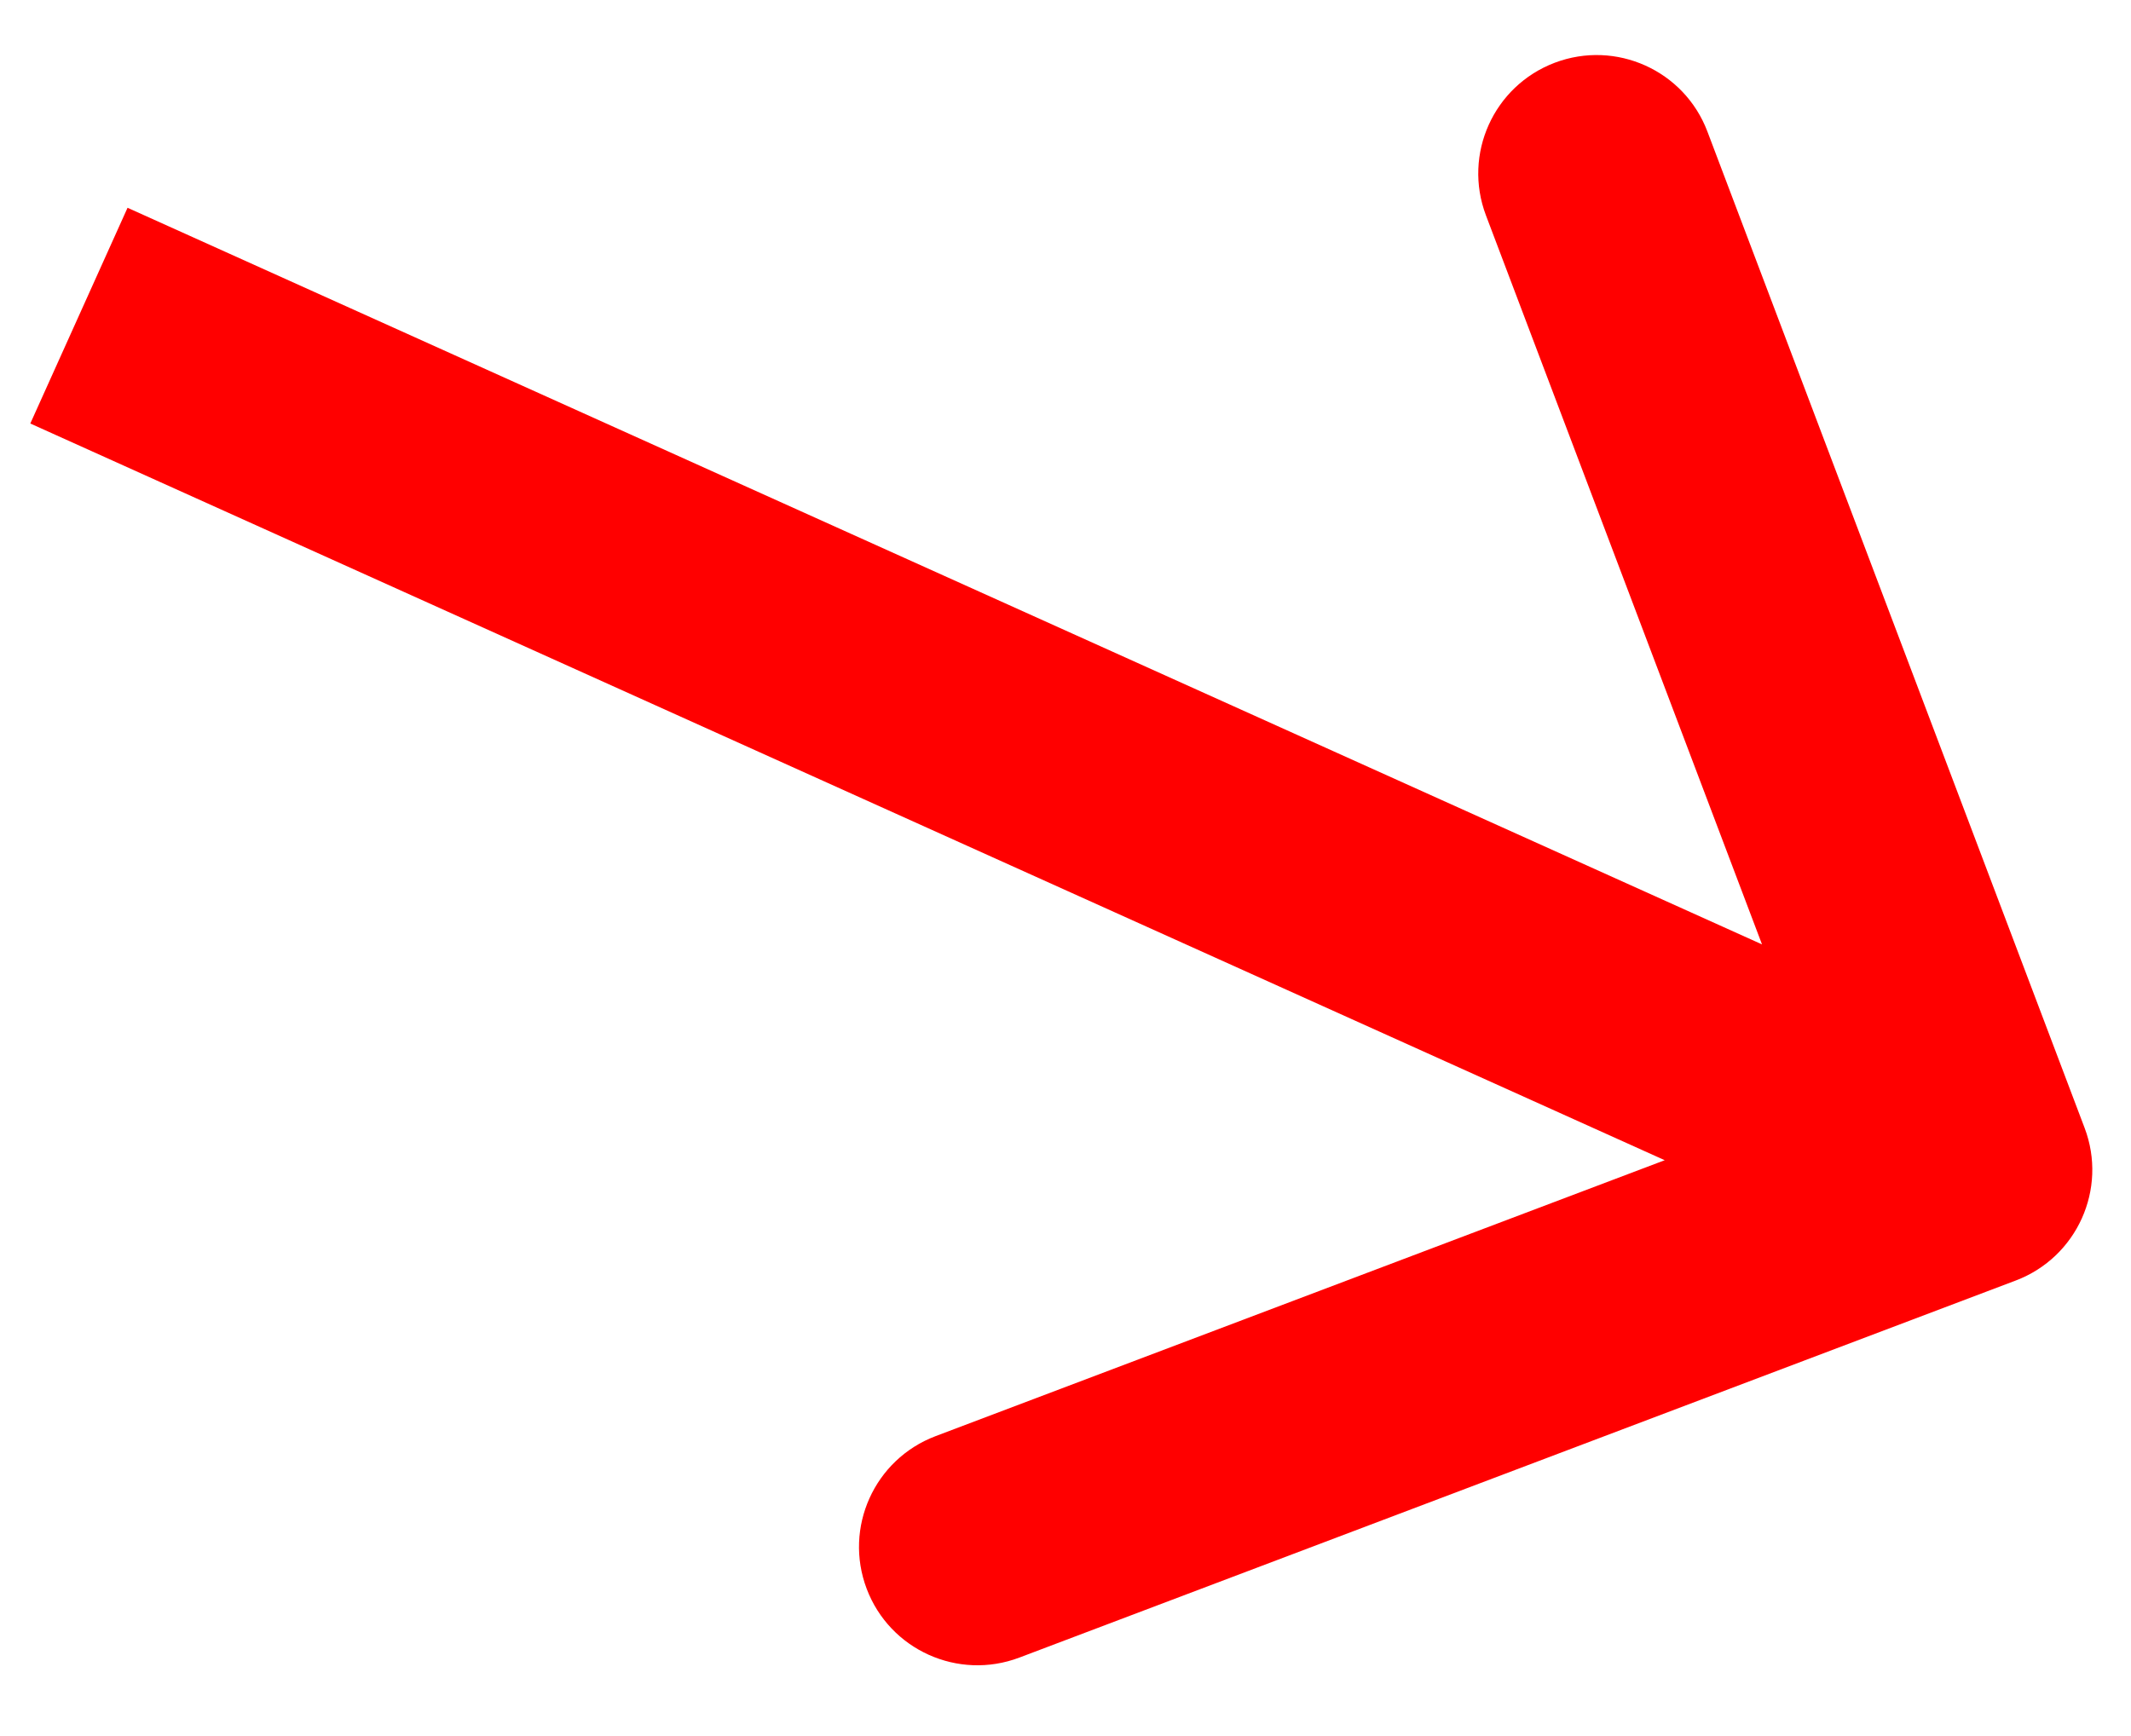<?xml version="1.0" encoding="UTF-8"?> <svg xmlns="http://www.w3.org/2000/svg" width="27" height="22" viewBox="0 0 27 22" fill="none"><path d="M25.541 16.227C26.315 15.933 26.706 15.068 26.412 14.293L21.633 1.667C21.34 0.892 20.474 0.502 19.699 0.795C18.924 1.089 18.534 1.954 18.827 2.729L23.076 13.952L11.853 18.2C11.078 18.494 10.688 19.359 10.981 20.134C11.274 20.909 12.14 21.299 12.915 21.006L25.541 16.227ZM0.384 5.367L24.393 16.191L25.626 13.456L1.616 2.633L0.384 5.367Z" fill="#FF0000"></path></svg> 